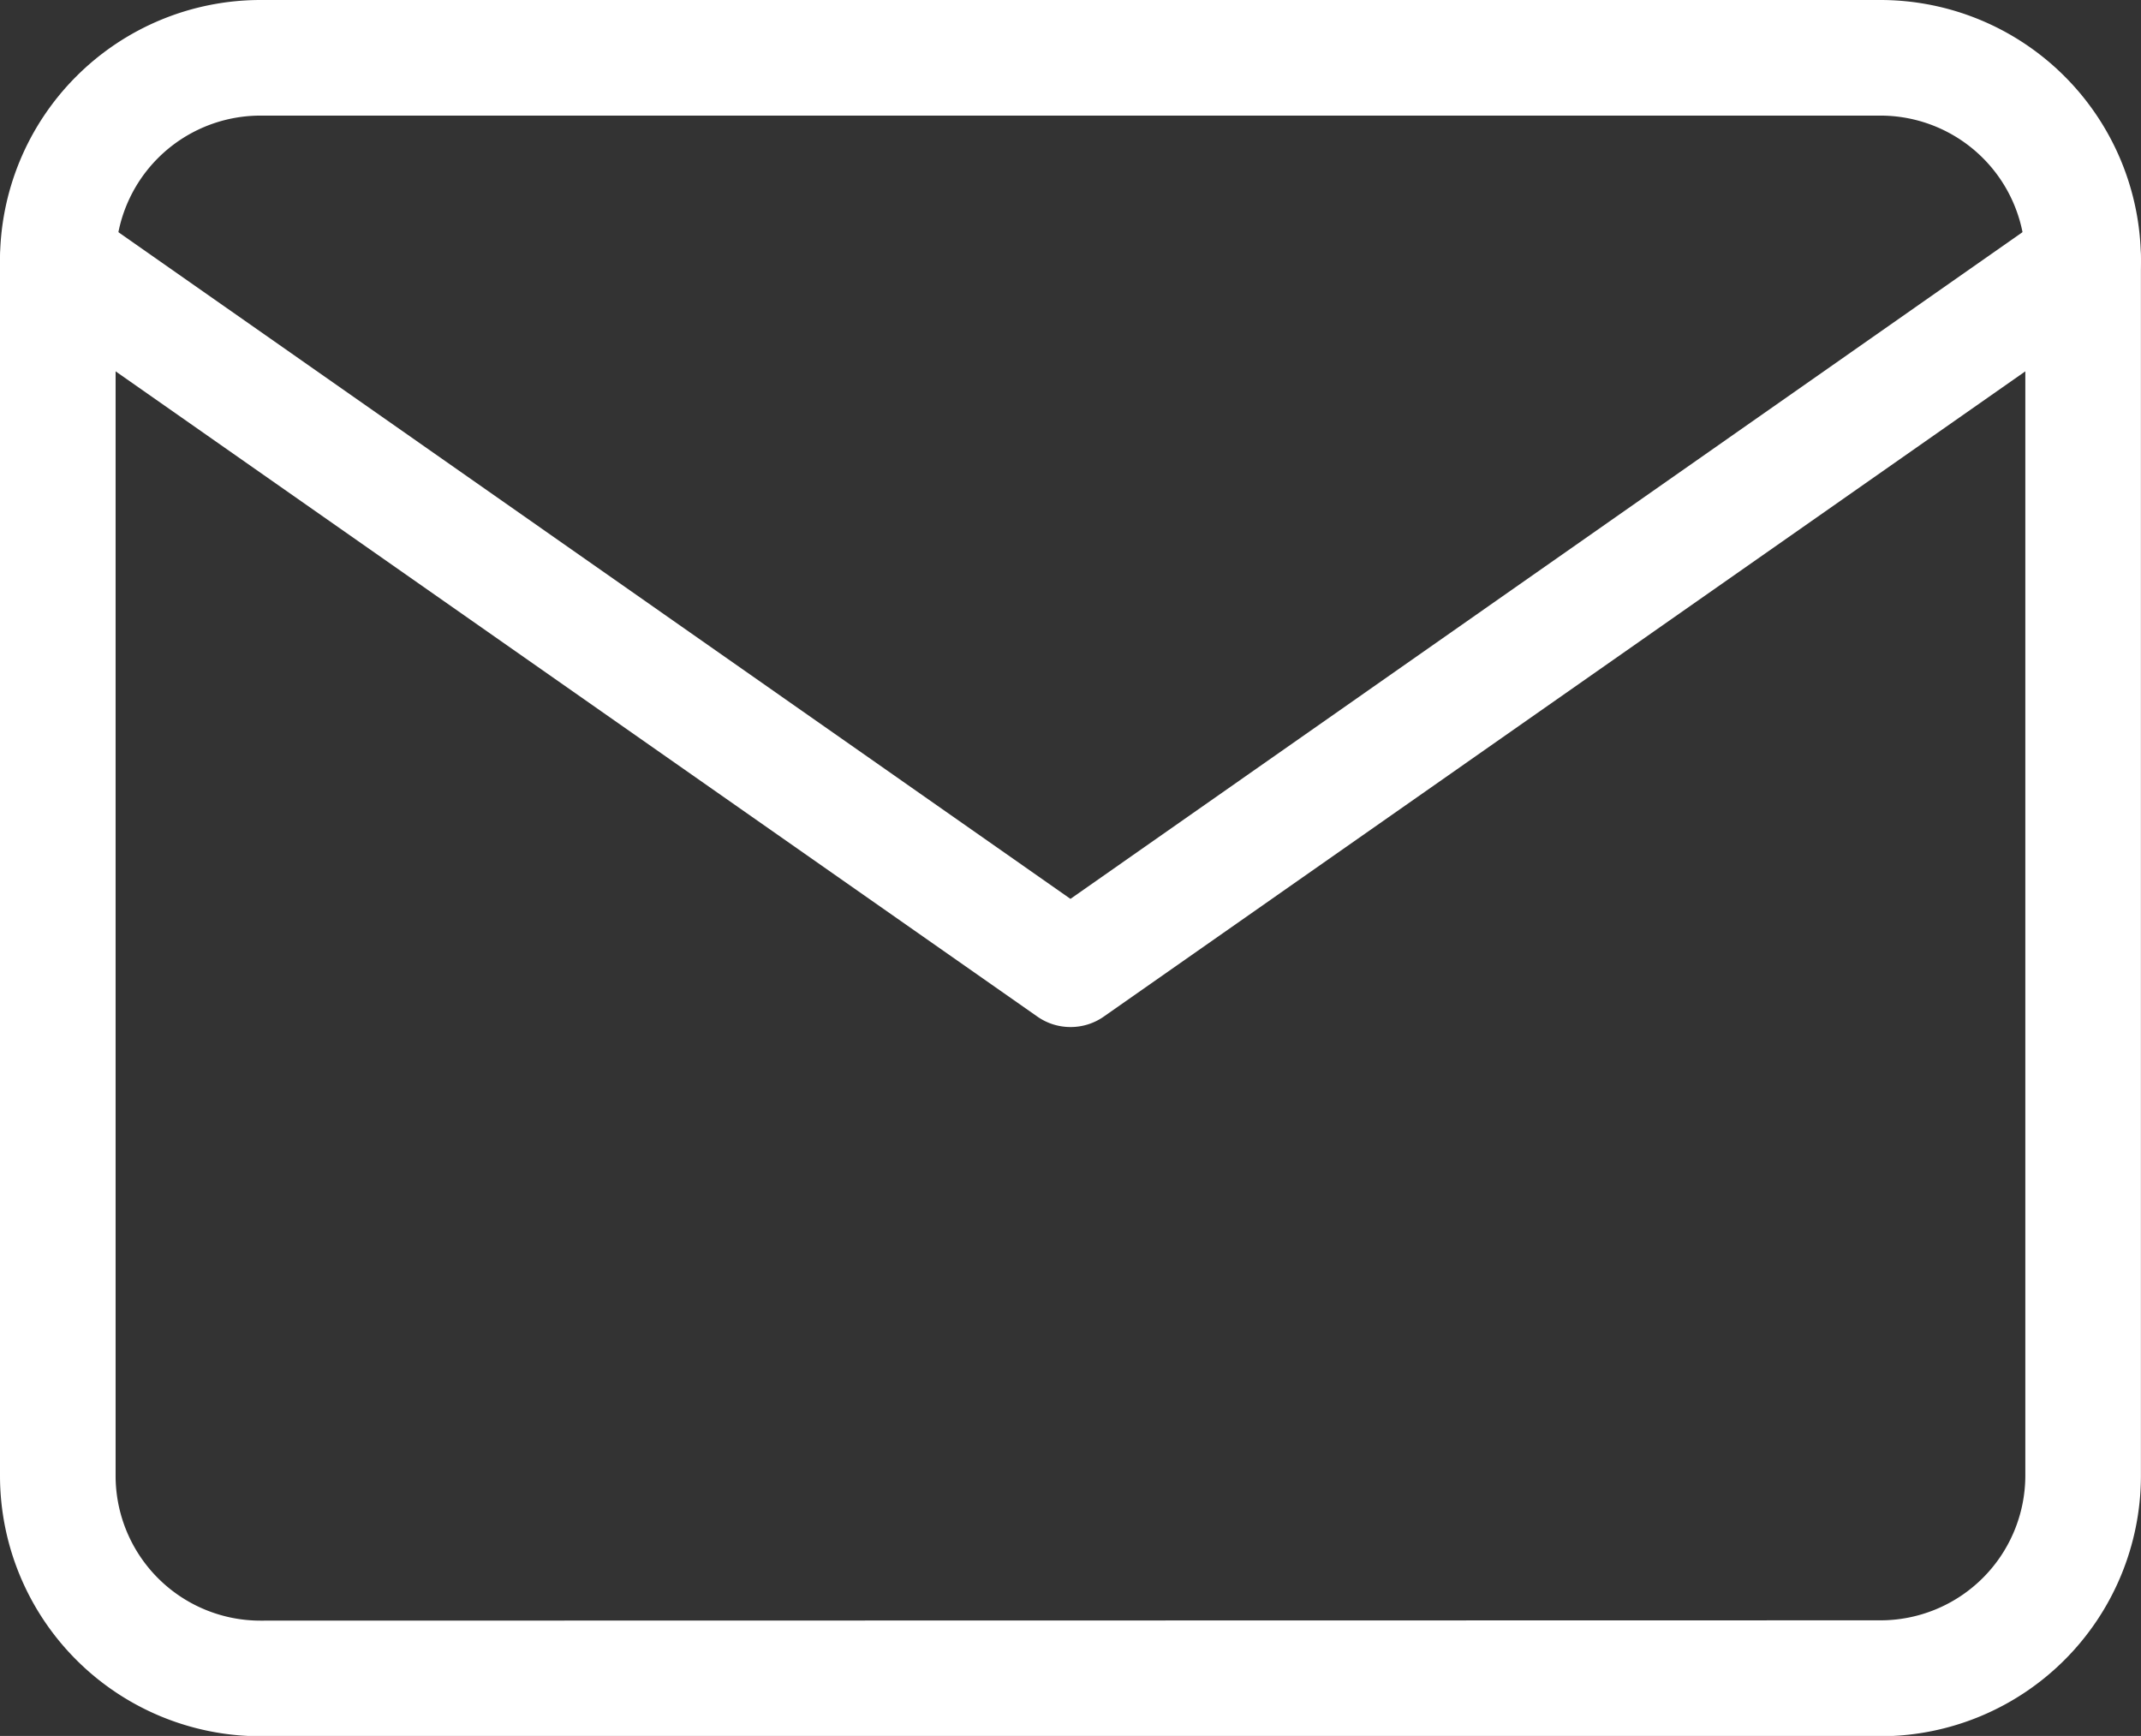 <svg xmlns="http://www.w3.org/2000/svg" width="27.781" height="22.524" viewBox="0 0 27.781 22.524"><rect x="0" y="0" width="27.781" height="22.524" fill="#333333" stroke="none"/><g transform="translate(0.75 0.75)"><path d="M4.628,3.25H25.652A3.382,3.382,0,0,1,29.03,6.628V22.4a3.382,3.382,0,0,1-3.378,3.378H4.628A3.382,3.382,0,0,1,1.25,22.4V6.628A3.382,3.382,0,0,1,4.628,3.25ZM25.652,24.274A1.88,1.88,0,0,0,27.53,22.4V6.628A1.88,1.88,0,0,0,25.652,4.75H4.628A1.88,1.88,0,0,0,2.75,6.628V22.4a1.88,1.88,0,0,0,1.878,1.878Z" transform="translate(-2 -4)" fill="#fff"/><path d="M15.14,15.948a.749.749,0,0,1-.43-.136L1.57,6.614a.75.75,0,1,1,.86-1.229l12.71,8.9,12.71-8.9a.75.75,0,0,1,.86,1.229l-13.14,9.2A.749.749,0,0,1,15.14,15.948Z" transform="translate(-2 -3.372)" fill="#fff"/></g></svg>